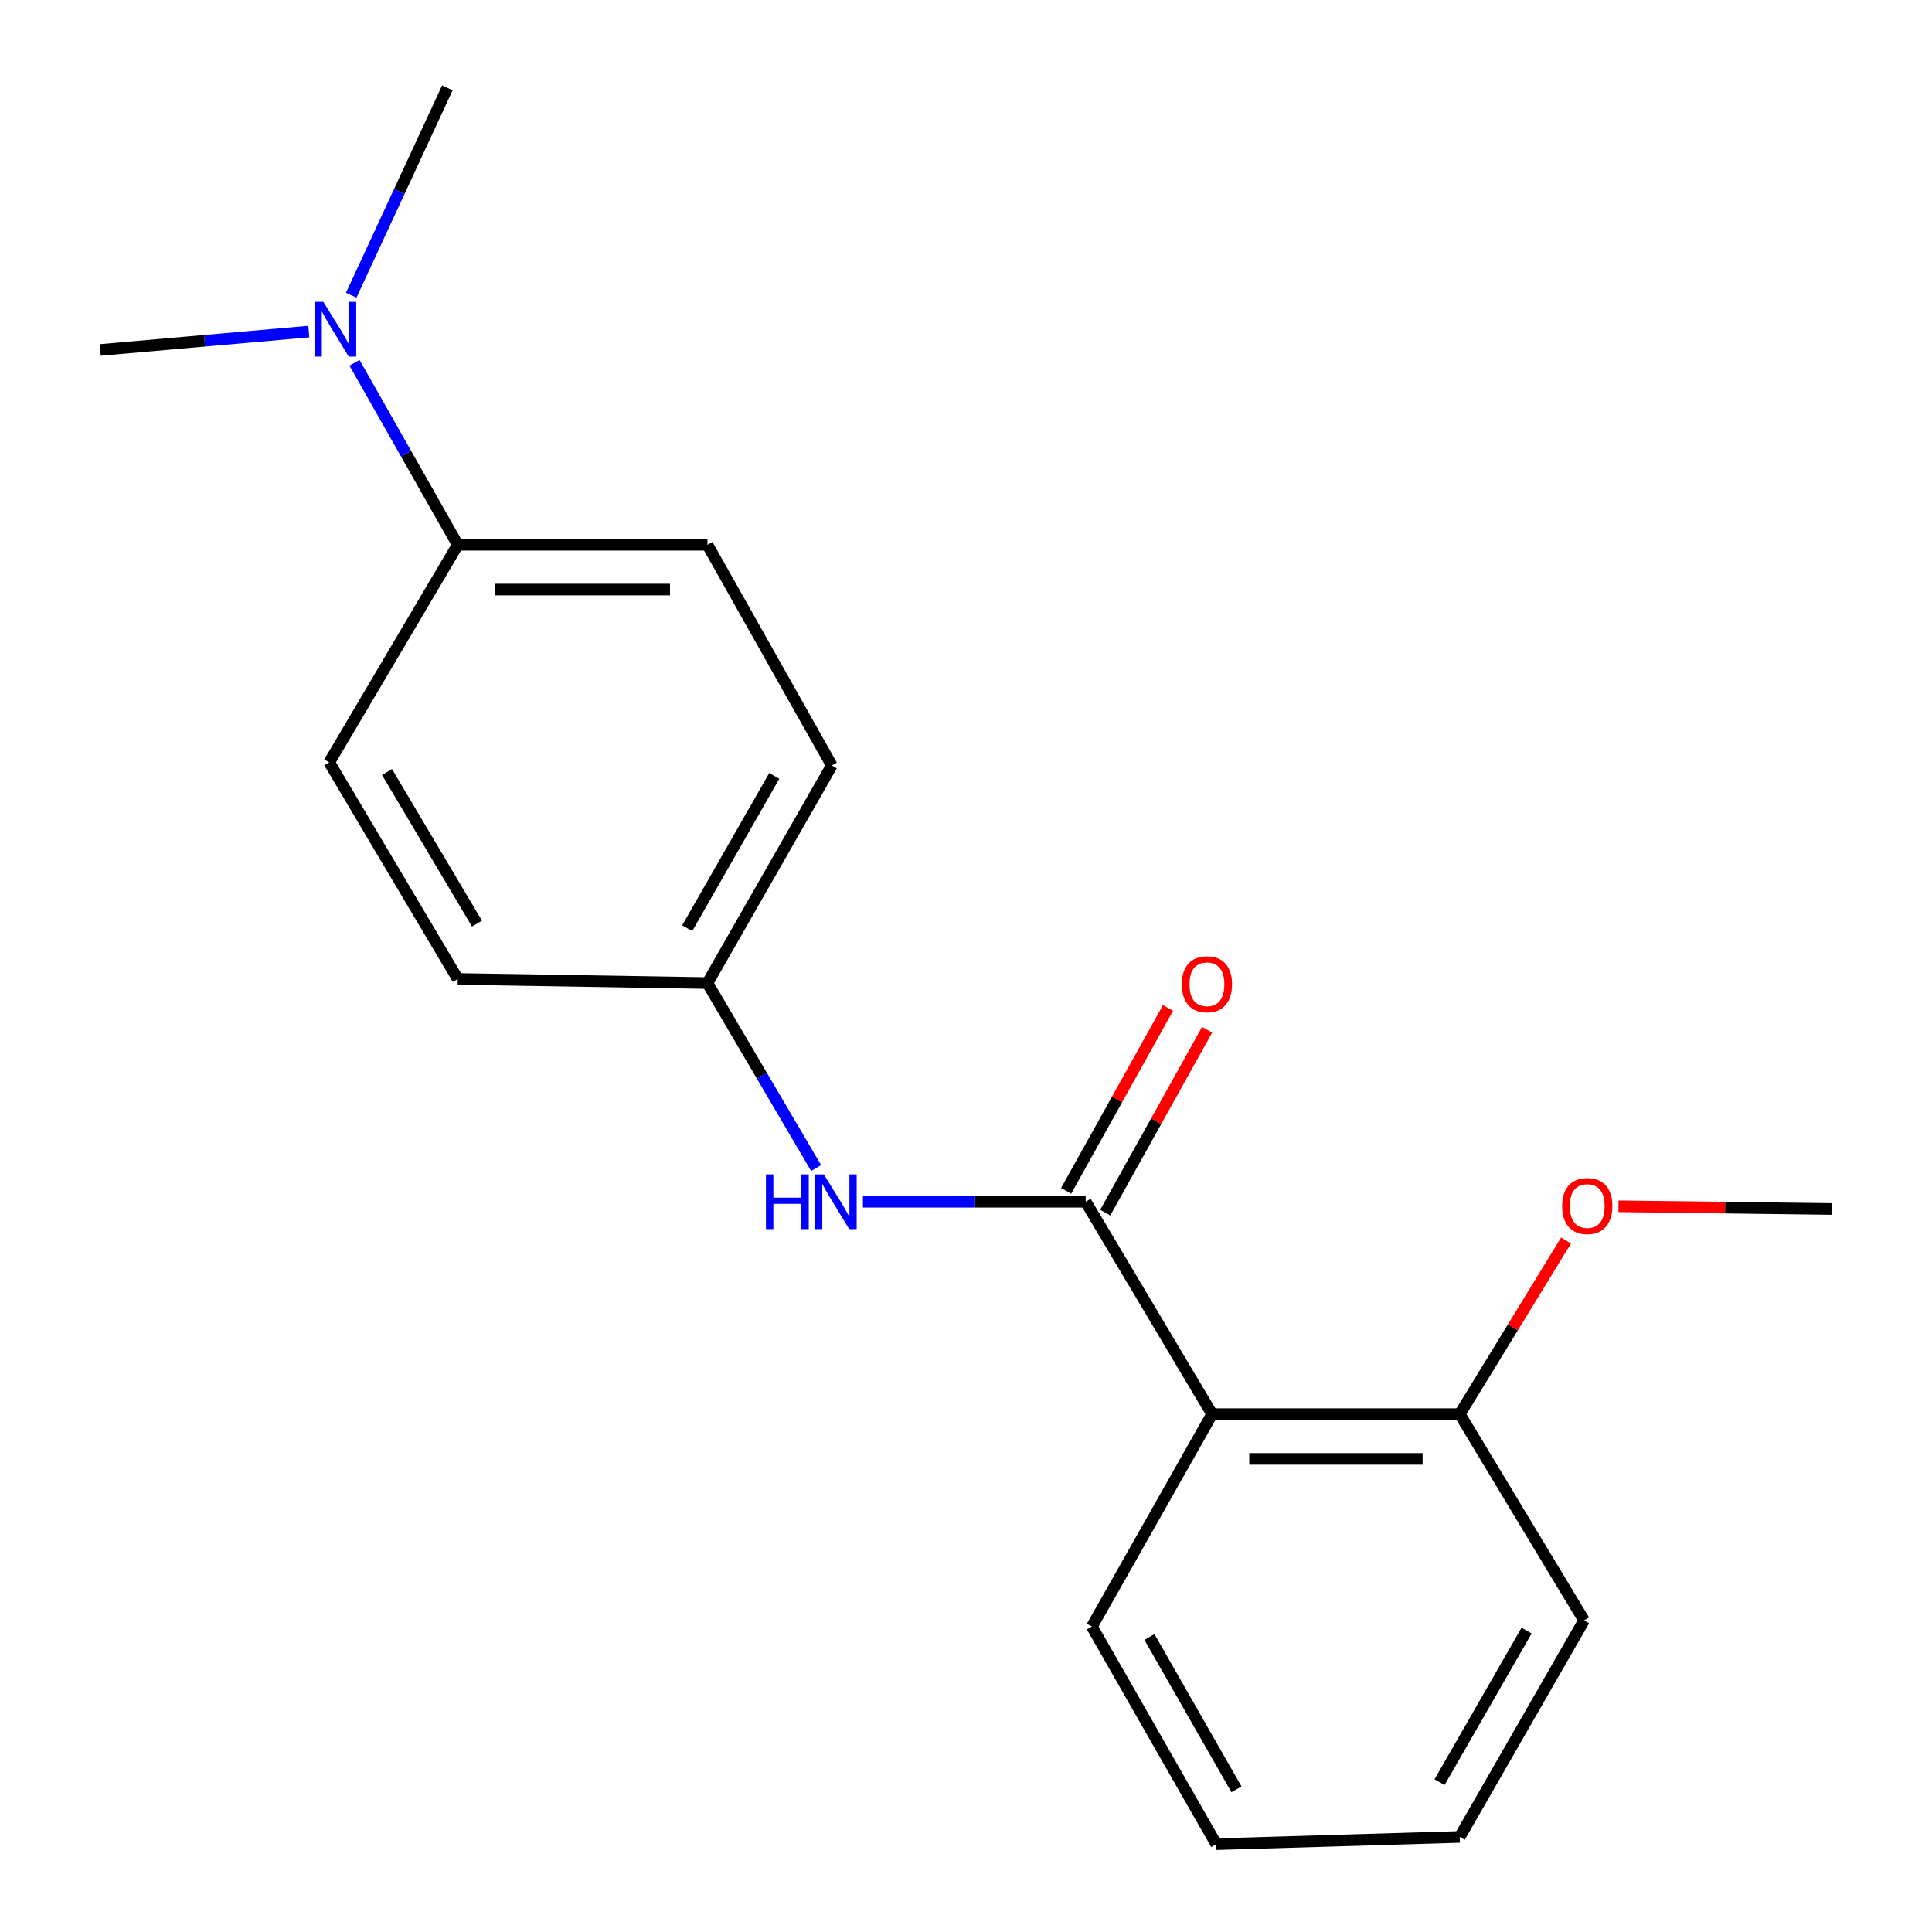 <?xml version='1.0' encoding='iso-8859-1'?>
<svg version='1.1' baseProfile='full'
              xmlns='http://www.w3.org/2000/svg'
                      xmlns:rdkit='http://www.rdkit.org/xml'
                      xmlns:xlink='http://www.w3.org/1999/xlink'
                  xml:space='preserve'
width='1000px' height='1000px' viewBox='0 0 1000 1000'>
<!-- END OF HEADER -->
<rect style='opacity:1.0;fill:#FFFFFF;stroke:none' width='1000' height='1000' x='0' y='0'> </rect>
<path class='bond-0' d='M 561.945,622.023 L 627.378,731.958' style='fill:none;fill-rule:evenodd;stroke:#000000;stroke-width:6px;stroke-linecap:butt;stroke-linejoin:miter;stroke-opacity:1' />
<path class='bond-1' d='M 561.945,622.023 L 504.295,622.023' style='fill:none;fill-rule:evenodd;stroke:#000000;stroke-width:6px;stroke-linecap:butt;stroke-linejoin:miter;stroke-opacity:1' />
<path class='bond-1' d='M 504.295,622.023 L 446.646,622.023' style='fill:none;fill-rule:evenodd;stroke:#0000FF;stroke-width:6px;stroke-linecap:butt;stroke-linejoin:miter;stroke-opacity:1' />
<path class='bond-2' d='M 572.066,627.661 L 598.435,580.328' style='fill:none;fill-rule:evenodd;stroke:#000000;stroke-width:6px;stroke-linecap:butt;stroke-linejoin:miter;stroke-opacity:1' />
<path class='bond-2' d='M 598.435,580.328 L 624.803,532.994' style='fill:none;fill-rule:evenodd;stroke:#FF0000;stroke-width:6px;stroke-linecap:butt;stroke-linejoin:miter;stroke-opacity:1' />
<path class='bond-2' d='M 551.824,616.385 L 578.192,569.051' style='fill:none;fill-rule:evenodd;stroke:#000000;stroke-width:6px;stroke-linecap:butt;stroke-linejoin:miter;stroke-opacity:1' />
<path class='bond-2' d='M 578.192,569.051 L 604.561,521.717' style='fill:none;fill-rule:evenodd;stroke:#FF0000;stroke-width:6px;stroke-linecap:butt;stroke-linejoin:miter;stroke-opacity:1' />
<path class='bond-3' d='M 627.378,731.958 L 755.555,731.958' style='fill:none;fill-rule:evenodd;stroke:#000000;stroke-width:6px;stroke-linecap:butt;stroke-linejoin:miter;stroke-opacity:1' />
<path class='bond-3' d='M 646.605,755.13 L 736.328,755.13' style='fill:none;fill-rule:evenodd;stroke:#000000;stroke-width:6px;stroke-linecap:butt;stroke-linejoin:miter;stroke-opacity:1' />
<path class='bond-11' d='M 627.378,731.958 L 565.163,841.907' style='fill:none;fill-rule:evenodd;stroke:#000000;stroke-width:6px;stroke-linecap:butt;stroke-linejoin:miter;stroke-opacity:1' />
<path class='bond-6' d='M 422.426,604.581 L 394.299,556.713' style='fill:none;fill-rule:evenodd;stroke:#0000FF;stroke-width:6px;stroke-linecap:butt;stroke-linejoin:miter;stroke-opacity:1' />
<path class='bond-6' d='M 394.299,556.713 L 366.172,508.844' style='fill:none;fill-rule:evenodd;stroke:#000000;stroke-width:6px;stroke-linecap:butt;stroke-linejoin:miter;stroke-opacity:1' />
<path class='bond-12' d='M 755.555,731.958 L 783.069,687.019' style='fill:none;fill-rule:evenodd;stroke:#000000;stroke-width:6px;stroke-linecap:butt;stroke-linejoin:miter;stroke-opacity:1' />
<path class='bond-12' d='M 783.069,687.019 L 810.583,642.08' style='fill:none;fill-rule:evenodd;stroke:#FF0000;stroke-width:6px;stroke-linecap:butt;stroke-linejoin:miter;stroke-opacity:1' />
<path class='bond-15' d='M 755.555,731.958 L 819.907,838.714' style='fill:none;fill-rule:evenodd;stroke:#000000;stroke-width:6px;stroke-linecap:butt;stroke-linejoin:miter;stroke-opacity:1' />
<path class='bond-4' d='M 236.927,281.983 L 366.172,281.983' style='fill:none;fill-rule:evenodd;stroke:#000000;stroke-width:6px;stroke-linecap:butt;stroke-linejoin:miter;stroke-opacity:1' />
<path class='bond-4' d='M 256.314,305.154 L 346.786,305.154' style='fill:none;fill-rule:evenodd;stroke:#000000;stroke-width:6px;stroke-linecap:butt;stroke-linejoin:miter;stroke-opacity:1' />
<path class='bond-5' d='M 236.927,281.983 L 210.206,234.881' style='fill:none;fill-rule:evenodd;stroke:#000000;stroke-width:6px;stroke-linecap:butt;stroke-linejoin:miter;stroke-opacity:1' />
<path class='bond-5' d='M 210.206,234.881 L 183.484,187.78' style='fill:none;fill-rule:evenodd;stroke:#0000FF;stroke-width:6px;stroke-linecap:butt;stroke-linejoin:miter;stroke-opacity:1' />
<path class='bond-19' d='M 236.927,281.983 L 170.413,394.596' style='fill:none;fill-rule:evenodd;stroke:#000000;stroke-width:6px;stroke-linecap:butt;stroke-linejoin:miter;stroke-opacity:1' />
<path class='bond-13' d='M 181.792,152.809 L 206.675,99.132' style='fill:none;fill-rule:evenodd;stroke:#0000FF;stroke-width:6px;stroke-linecap:butt;stroke-linejoin:miter;stroke-opacity:1' />
<path class='bond-13' d='M 206.675,99.132 L 231.559,45.455' style='fill:none;fill-rule:evenodd;stroke:#000000;stroke-width:6px;stroke-linecap:butt;stroke-linejoin:miter;stroke-opacity:1' />
<path class='bond-14' d='M 159.836,171.628 L 105.863,176.382' style='fill:none;fill-rule:evenodd;stroke:#0000FF;stroke-width:6px;stroke-linecap:butt;stroke-linejoin:miter;stroke-opacity:1' />
<path class='bond-14' d='M 105.863,176.382 L 51.891,181.136' style='fill:none;fill-rule:evenodd;stroke:#000000;stroke-width:6px;stroke-linecap:butt;stroke-linejoin:miter;stroke-opacity:1' />
<path class='bond-9' d='M 366.172,508.844 L 430.537,396.205' style='fill:none;fill-rule:evenodd;stroke:#000000;stroke-width:6px;stroke-linecap:butt;stroke-linejoin:miter;stroke-opacity:1' />
<path class='bond-9' d='M 355.709,480.452 L 400.764,401.605' style='fill:none;fill-rule:evenodd;stroke:#000000;stroke-width:6px;stroke-linecap:butt;stroke-linejoin:miter;stroke-opacity:1' />
<path class='bond-10' d='M 366.172,508.844 L 236.927,506.707' style='fill:none;fill-rule:evenodd;stroke:#000000;stroke-width:6px;stroke-linecap:butt;stroke-linejoin:miter;stroke-opacity:1' />
<path class='bond-7' d='M 366.172,281.983 L 430.537,396.205' style='fill:none;fill-rule:evenodd;stroke:#000000;stroke-width:6px;stroke-linecap:butt;stroke-linejoin:miter;stroke-opacity:1' />
<path class='bond-8' d='M 170.413,394.596 L 236.927,506.707' style='fill:none;fill-rule:evenodd;stroke:#000000;stroke-width:6px;stroke-linecap:butt;stroke-linejoin:miter;stroke-opacity:1' />
<path class='bond-8' d='M 200.318,399.589 L 246.878,478.067' style='fill:none;fill-rule:evenodd;stroke:#000000;stroke-width:6px;stroke-linecap:butt;stroke-linejoin:miter;stroke-opacity:1' />
<path class='bond-17' d='M 565.163,841.907 L 629.528,954.545' style='fill:none;fill-rule:evenodd;stroke:#000000;stroke-width:6px;stroke-linecap:butt;stroke-linejoin:miter;stroke-opacity:1' />
<path class='bond-17' d='M 594.936,847.306 L 639.992,926.153' style='fill:none;fill-rule:evenodd;stroke:#000000;stroke-width:6px;stroke-linecap:butt;stroke-linejoin:miter;stroke-opacity:1' />
<path class='bond-16' d='M 837.719,624.366 L 892.914,625.067' style='fill:none;fill-rule:evenodd;stroke:#FF0000;stroke-width:6px;stroke-linecap:butt;stroke-linejoin:miter;stroke-opacity:1' />
<path class='bond-16' d='M 892.914,625.067 L 948.109,625.769' style='fill:none;fill-rule:evenodd;stroke:#000000;stroke-width:6px;stroke-linecap:butt;stroke-linejoin:miter;stroke-opacity:1' />
<path class='bond-20' d='M 819.907,838.714 L 755.555,950.787' style='fill:none;fill-rule:evenodd;stroke:#000000;stroke-width:6px;stroke-linecap:butt;stroke-linejoin:miter;stroke-opacity:1' />
<path class='bond-20' d='M 790.16,843.987 L 745.113,922.437' style='fill:none;fill-rule:evenodd;stroke:#000000;stroke-width:6px;stroke-linecap:butt;stroke-linejoin:miter;stroke-opacity:1' />
<path class='bond-18' d='M 629.528,954.545 L 755.555,950.787' style='fill:none;fill-rule:evenodd;stroke:#000000;stroke-width:6px;stroke-linecap:butt;stroke-linejoin:miter;stroke-opacity:1' />
<path  class='atom-2' d='M 396.454 607.863
L 400.294 607.863
L 400.294 619.903
L 414.774 619.903
L 414.774 607.863
L 418.614 607.863
L 418.614 636.183
L 414.774 636.183
L 414.774 623.103
L 400.294 623.103
L 400.294 636.183
L 396.454 636.183
L 396.454 607.863
' fill='#0000FF'/>
<path  class='atom-2' d='M 426.414 607.863
L 435.694 622.863
Q 436.614 624.343, 438.094 627.023
Q 439.574 629.703, 439.654 629.863
L 439.654 607.863
L 443.414 607.863
L 443.414 636.183
L 439.534 636.183
L 429.574 619.783
Q 428.414 617.863, 427.174 615.663
Q 425.974 613.463, 425.614 612.783
L 425.614 636.183
L 421.934 636.183
L 421.934 607.863
L 426.414 607.863
' fill='#0000FF'/>
<path  class='atom-3' d='M 611.701 509.452
Q 611.701 502.652, 615.061 498.852
Q 618.421 495.052, 624.701 495.052
Q 630.981 495.052, 634.341 498.852
Q 637.701 502.652, 637.701 509.452
Q 637.701 516.332, 634.301 520.252
Q 630.901 524.132, 624.701 524.132
Q 618.461 524.132, 615.061 520.252
Q 611.701 516.372, 611.701 509.452
M 624.701 520.932
Q 629.021 520.932, 631.341 518.052
Q 633.701 515.132, 633.701 509.452
Q 633.701 503.892, 631.341 501.092
Q 629.021 498.252, 624.701 498.252
Q 620.381 498.252, 618.021 501.052
Q 615.701 503.852, 615.701 509.452
Q 615.701 515.172, 618.021 518.052
Q 620.381 520.932, 624.701 520.932
' fill='#FF0000'/>
<path  class='atom-6' d='M 167.371 156.253
L 176.651 171.253
Q 177.571 172.733, 179.051 175.413
Q 180.531 178.093, 180.611 178.253
L 180.611 156.253
L 184.371 156.253
L 184.371 184.573
L 180.491 184.573
L 170.531 168.173
Q 169.371 166.253, 168.131 164.053
Q 166.931 161.853, 166.571 161.173
L 166.571 184.573
L 162.891 184.573
L 162.891 156.253
L 167.371 156.253
' fill='#0000FF'/>
<path  class='atom-13' d='M 808.555 624.24
Q 808.555 617.44, 811.915 613.64
Q 815.275 609.84, 821.555 609.84
Q 827.835 609.84, 831.195 613.64
Q 834.555 617.44, 834.555 624.24
Q 834.555 631.12, 831.155 635.04
Q 827.755 638.92, 821.555 638.92
Q 815.315 638.92, 811.915 635.04
Q 808.555 631.16, 808.555 624.24
M 821.555 635.72
Q 825.875 635.72, 828.195 632.84
Q 830.555 629.92, 830.555 624.24
Q 830.555 618.68, 828.195 615.88
Q 825.875 613.04, 821.555 613.04
Q 817.235 613.04, 814.875 615.84
Q 812.555 618.64, 812.555 624.24
Q 812.555 629.96, 814.875 632.84
Q 817.235 635.72, 821.555 635.72
' fill='#FF0000'/>
</svg>

